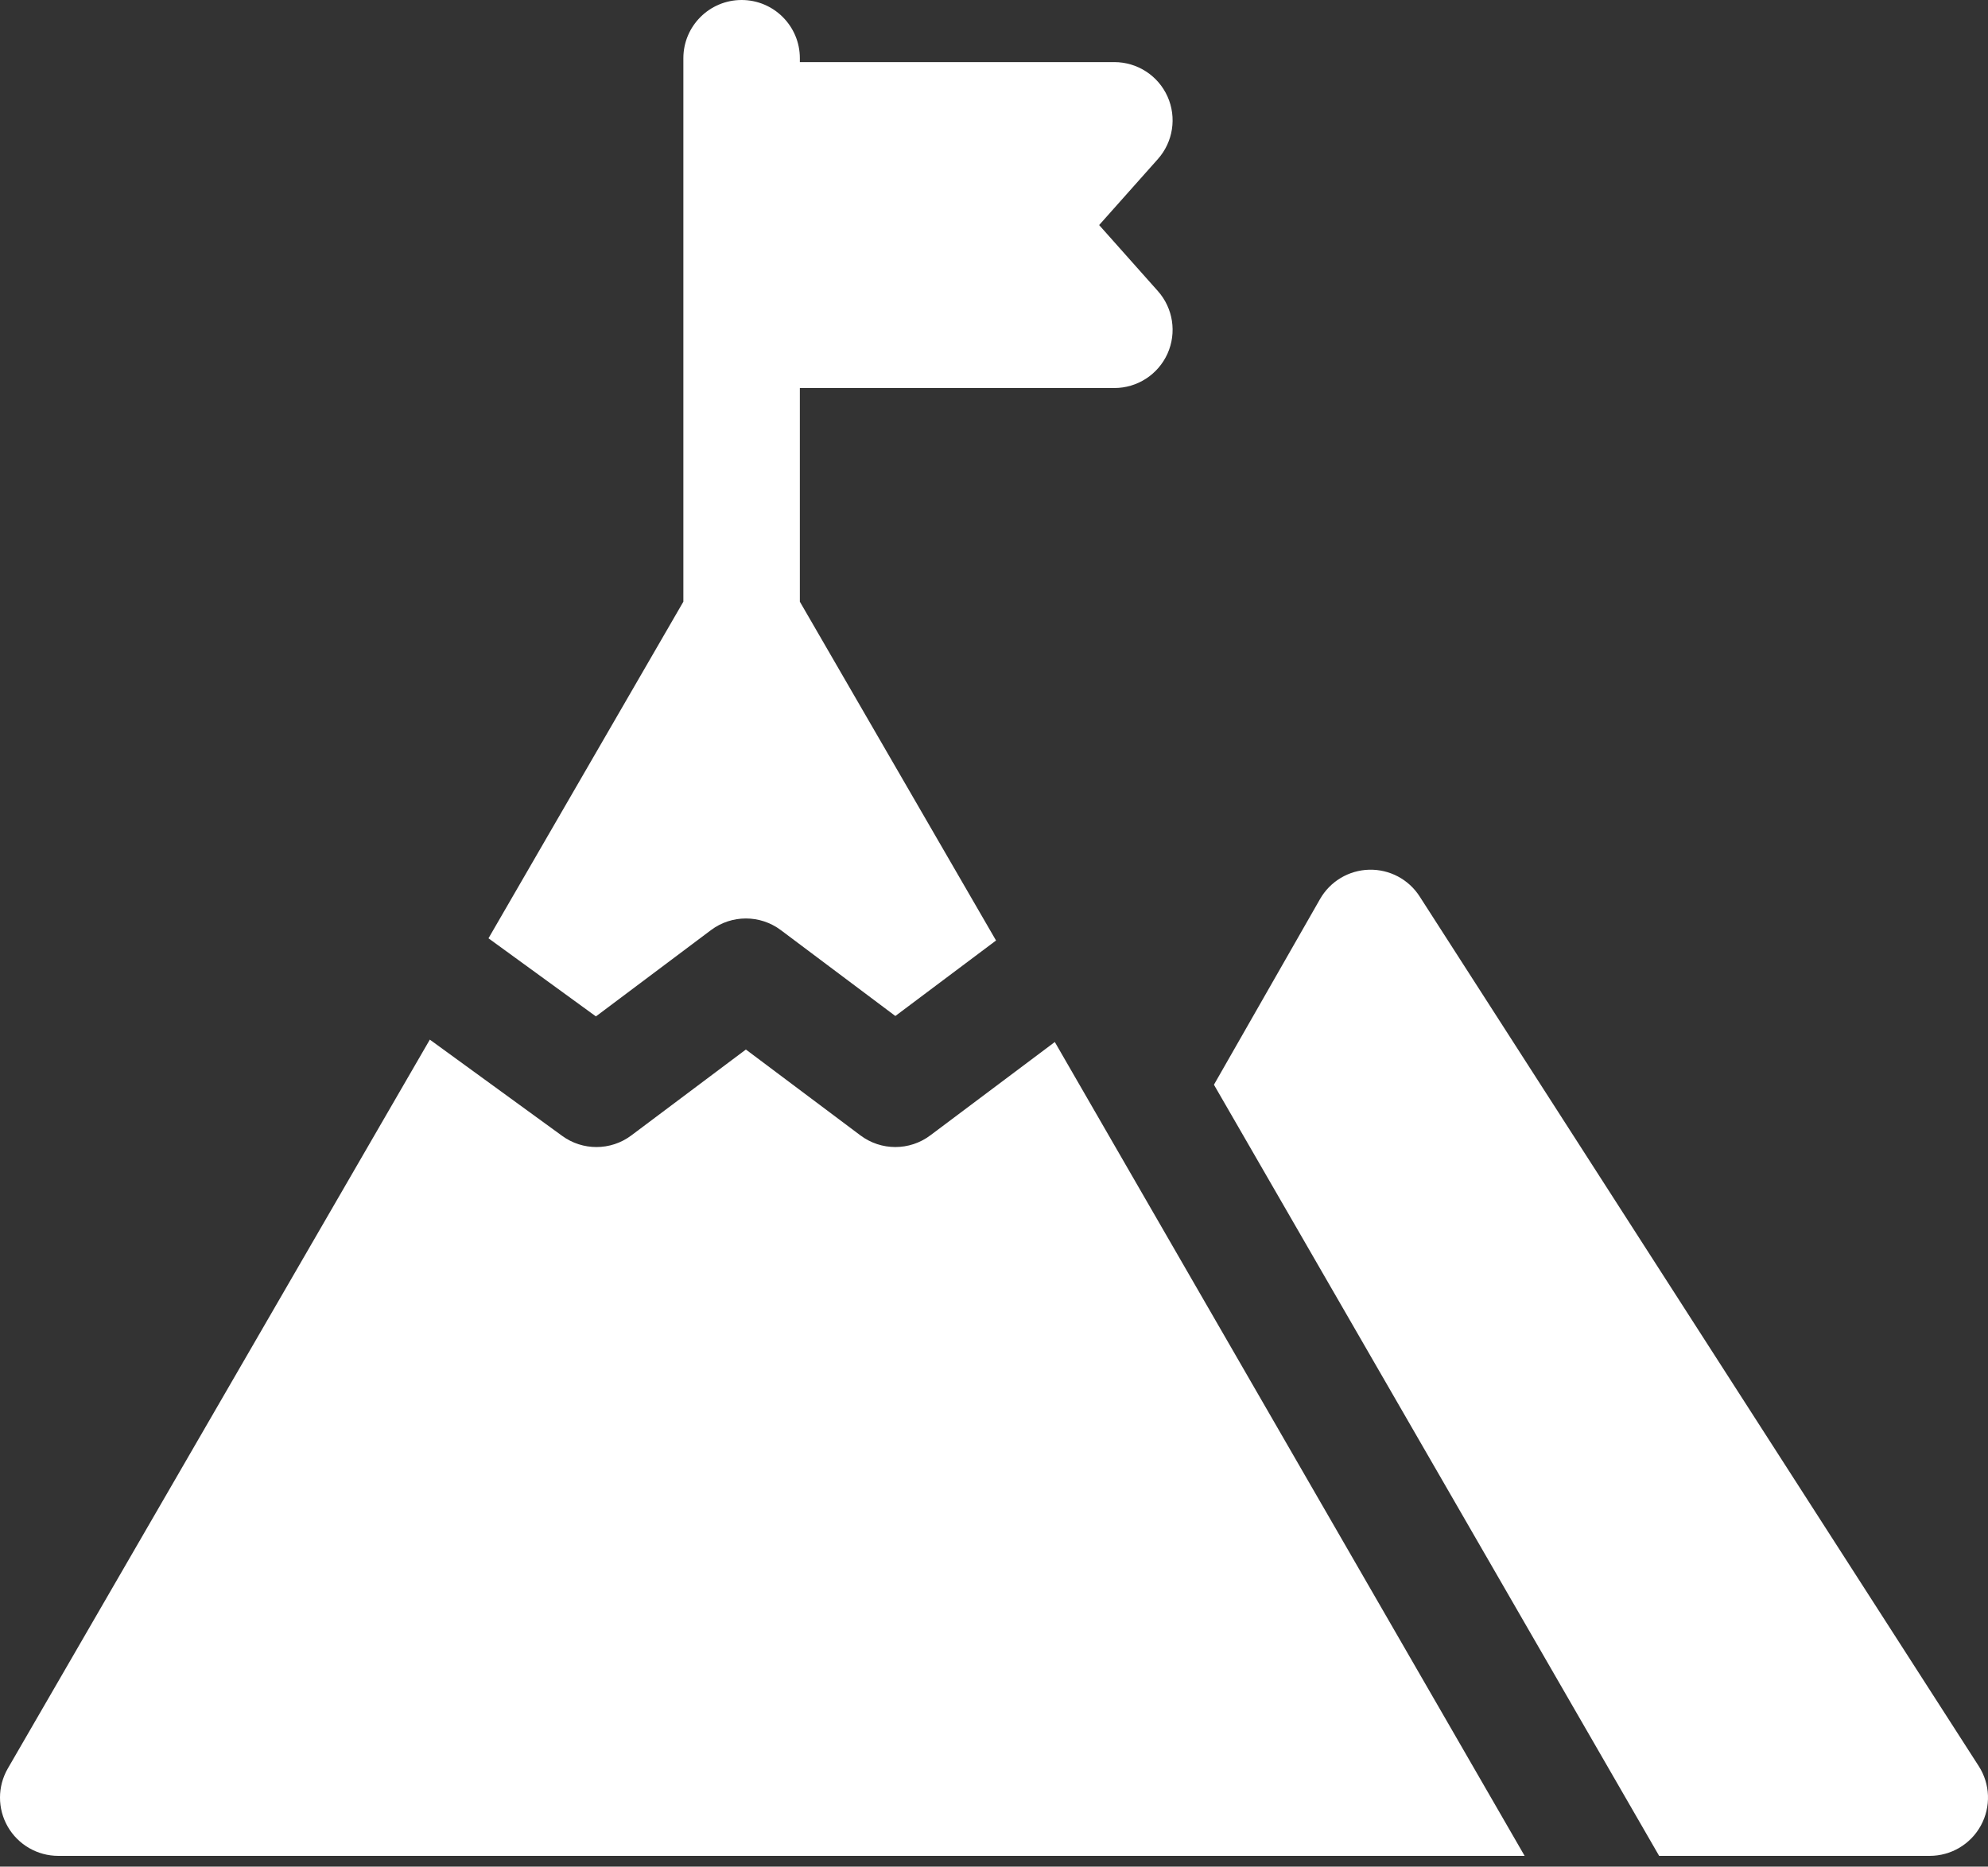 <svg width="82" height="77" viewBox="0 0 82 77" fill="none" xmlns="http://www.w3.org/2000/svg">
<rect x="0" y="0" width="82" height="77" fill="#333333" stroke="none"/>
<path d="M29.325 38.368C30.179 37.727 31.353 37.727 32.208 38.368L36.931 41.91L41.084 38.796L32.992 24.82V16.006H45.965C46.911 16.006 47.769 15.45 48.157 14.587C48.544 13.723 48.388 12.713 47.759 12.006L45.337 9.284L47.759 6.562C48.388 5.855 48.544 4.845 48.157 3.981C47.769 3.118 46.911 2.562 45.965 2.562H32.992V2.402C32.992 1.076 31.916 0 30.59 0C29.263 0 28.187 1.076 28.187 2.402V24.82L20.149 38.705L24.58 41.927L29.325 38.368Z" fill="white"/>
<path d="M38.372 46.835C37.518 47.476 36.344 47.476 35.49 46.835L30.766 43.293L26.043 46.835C25.616 47.156 25.109 47.316 24.602 47.316C24.106 47.316 23.61 47.163 23.189 46.856L17.729 42.885L0.323 72.949C-0.107 73.692 -0.108 74.608 0.321 75.352C0.75 76.096 1.544 76.555 2.402 76.555H62.887L43.508 42.983L38.372 46.835Z" fill="white"/>
<path d="M81.618 72.853L58.556 36.978C58.102 36.272 57.316 35.855 56.472 35.876C55.633 35.898 54.866 36.356 54.449 37.085L50.072 44.745L68.435 76.555H79.598C80.476 76.555 81.285 76.075 81.706 75.303C82.127 74.532 82.094 73.592 81.618 72.853Z" fill="white"/>
</svg>

